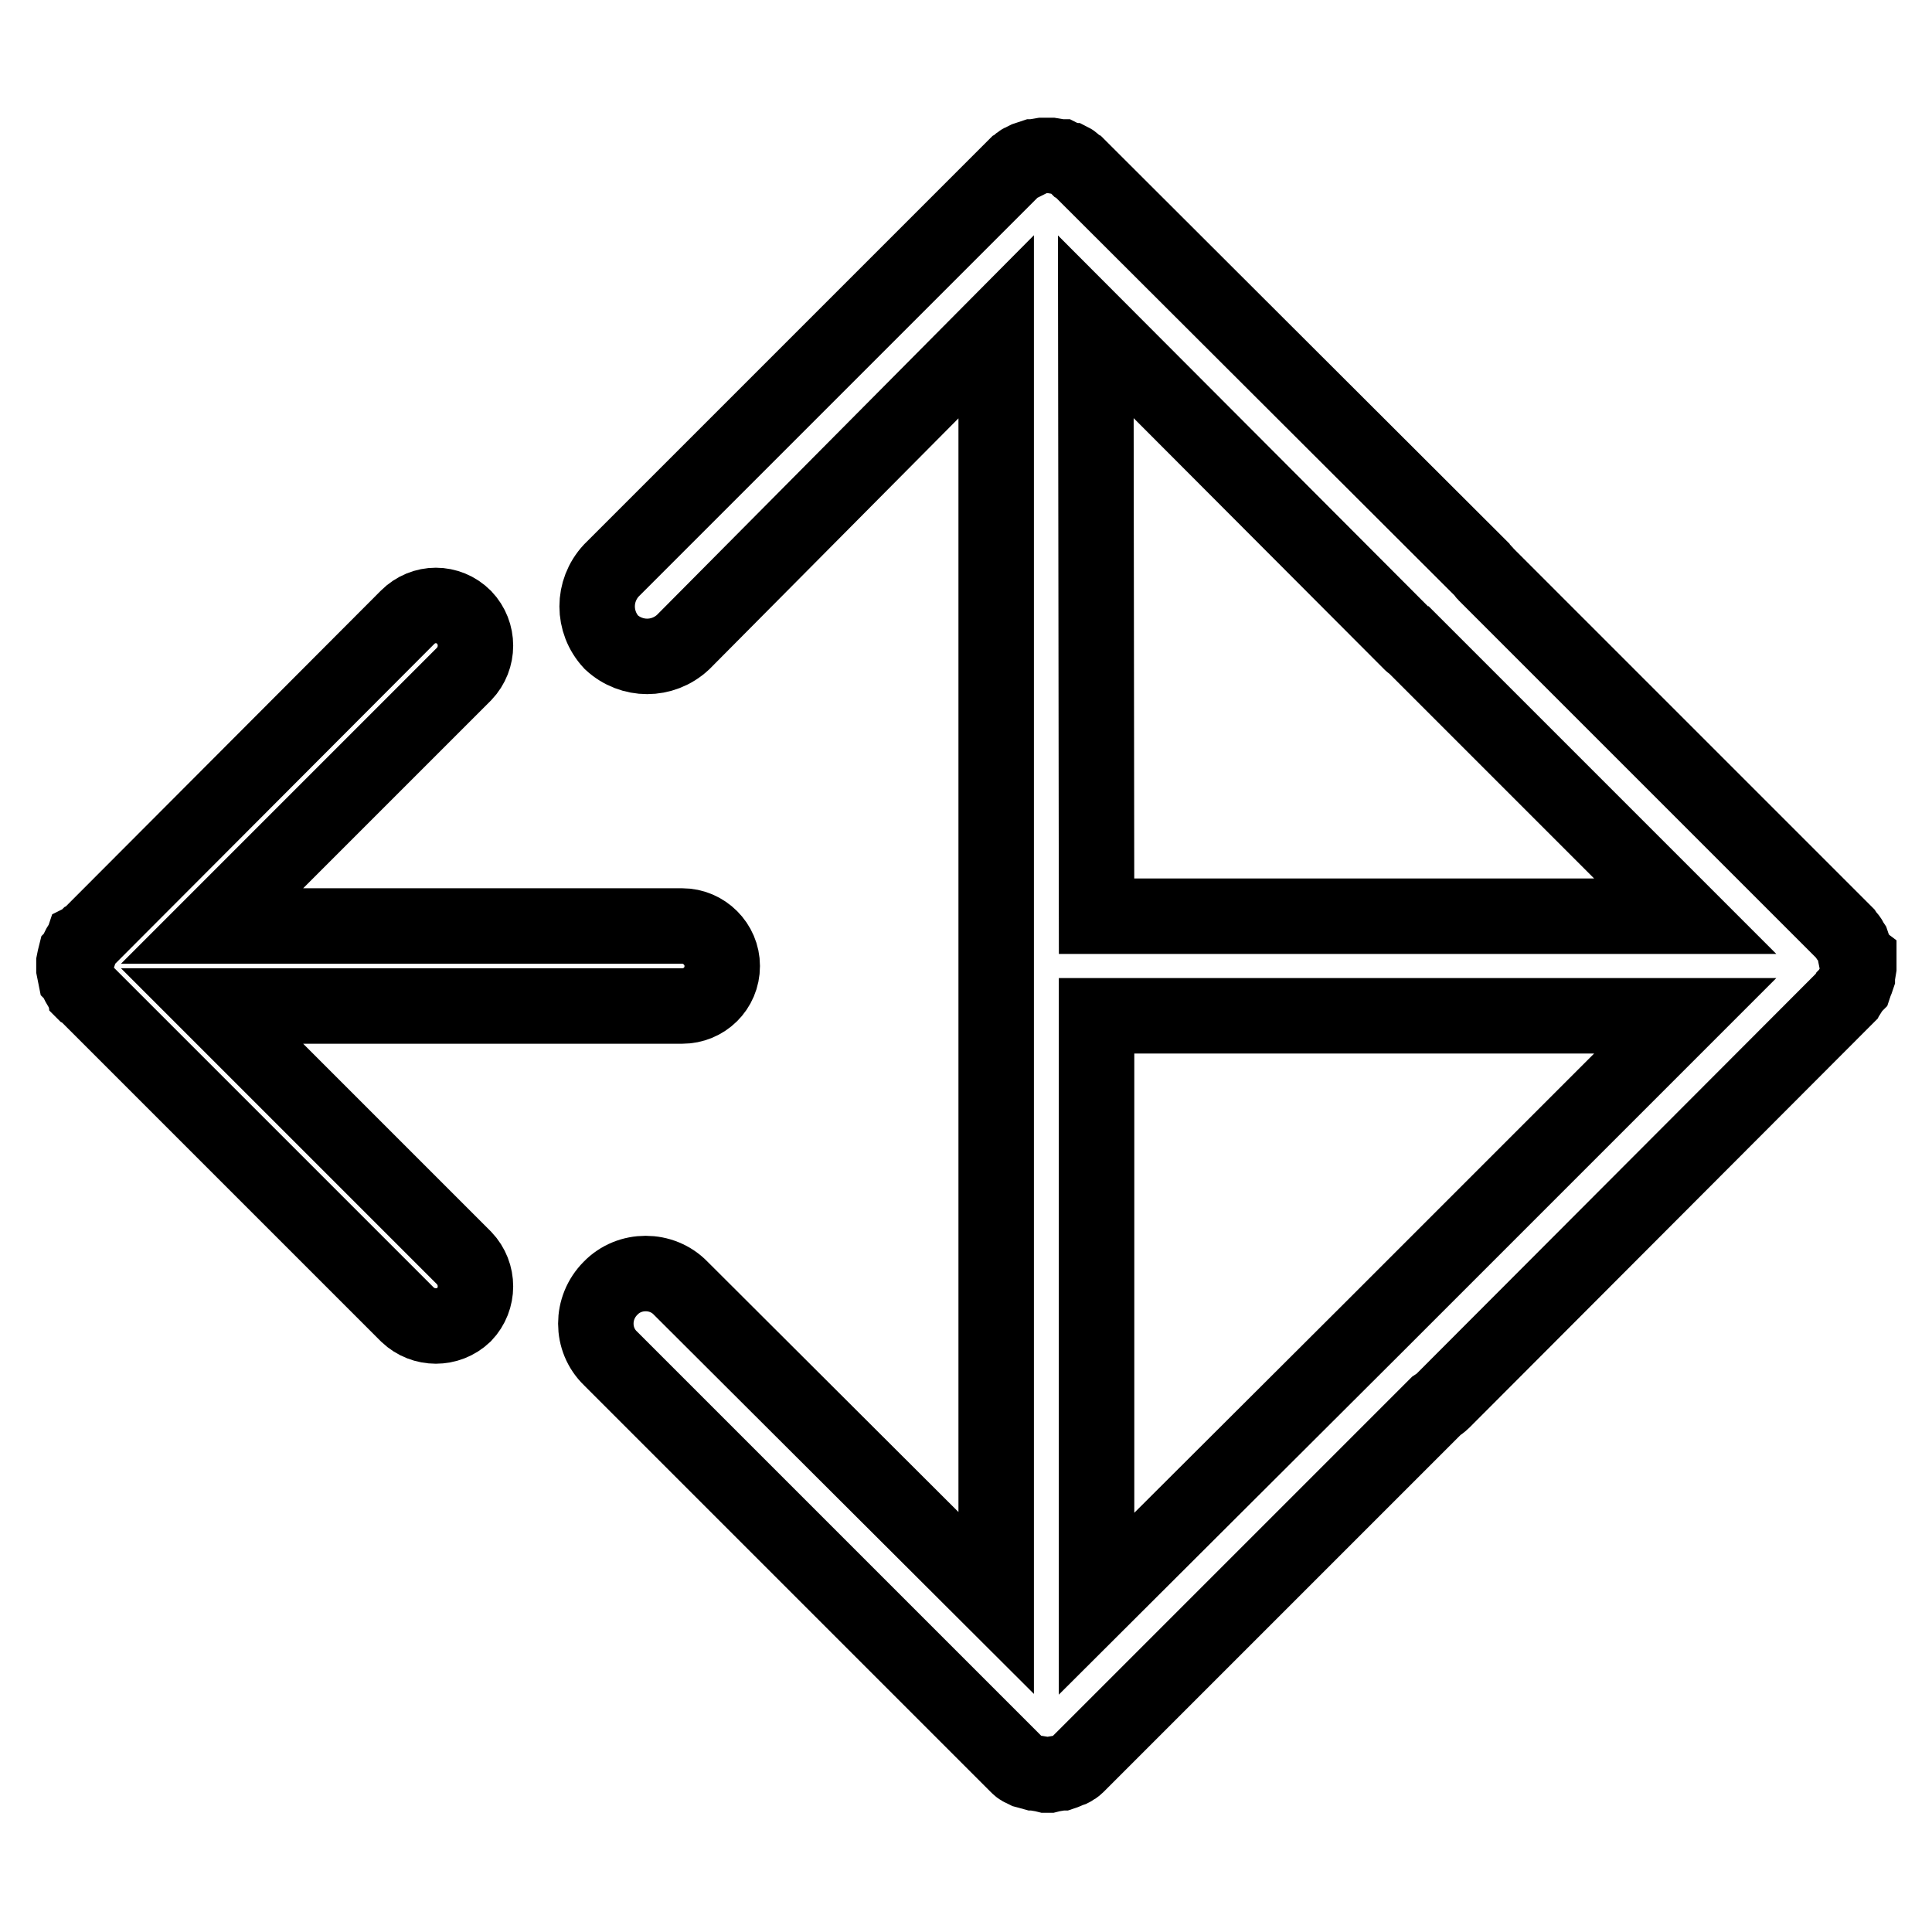 <?xml version="1.0" encoding="utf-8"?>
<!-- Svg Vector Icons : http://www.onlinewebfonts.com/icon -->
<!DOCTYPE svg PUBLIC "-//W3C//DTD SVG 1.1//EN" "http://www.w3.org/Graphics/SVG/1.1/DTD/svg11.dtd">
<svg version="1.1" xmlns="http://www.w3.org/2000/svg" xmlns:xlink="http://www.w3.org/1999/xlink" x="0px" y="0px" viewBox="0 0 256 256" enable-background="new 0 0 256 256" xml:space="preserve">
<g> <path stroke-width="10" fill-opacity="0" stroke="#000000"  d="M28.1,133.3h62.3c2.9,0,5.3-2.3,5.3-5.3c0-2.9-2.4-5.3-5.3-5.3H28.1l33.4-33.4c2-2.1,2-5.4,0-7.5 c-2.1-2.1-5.4-2.1-7.5,0l-42.3,42.4l-0.2,0.1l-0.2,0.2l-0.1,0.1l-0.2,0.1l-0.1,0.3c-0.2,0.1-0.3,0.3-0.4,0.5l-0.1,0.2l-0.1,0.2 c-0.1,0.1-0.1,0.4-0.2,0.6l-0.1,0.1l-0.1,0.4l-0.1,0.5v0.9l0.1,0.5l0.1,0.5l0.1,0.1c0.1,0.2,0.1,0.4,0.2,0.6l0.1,0.2l0.1,0.2 c0.1,0.2,0.3,0.4,0.4,0.7l0.1,0.1l0.2,0.1l0.1,0.1l0.2,0.2L54,174.2c2.1,2,5.4,2,7.5,0c2-2.1,2-5.4,0-7.5L28.1,133.3z"/> <path stroke-width="10" fill-opacity="0" stroke="#000000"  d="M245.9,126.8l-0.1-0.5v-0.2c-0.1-0.3-0.2-0.6-0.3-0.8l-0.1-0.3l-0.2-0.3c-0.1-0.3-0.3-0.5-0.5-0.7l-0.2-0.3 l-0.1-0.1l-0.1-0.1l-0.3-0.3l-0.1-0.1L196.8,76c-0.1-0.1-0.2-0.3-0.3-0.4l-53.2-53.1l-0.3-0.3l-0.1-0.1l-0.2-0.1l-0.1-0.1 c-0.3-0.3-0.5-0.5-0.7-0.6h-0.1l-0.2-0.1l-0.2-0.1c-0.3-0.1-0.6-0.2-0.8-0.3l-0.1,0l-0.6-0.1l-0.6-0.1h-1.2l-0.6,0.1l-0.5,0.1 l-0.1,0c-0.3,0.1-0.6,0.2-0.9,0.3l-0.2,0.1l-0.2,0.1c-0.3,0.1-0.6,0.3-0.7,0.6l-0.2,0.1l-0.2,0.1l-0.1,0.1l-0.3,0.3l-0.1,0.1 l-53,53c-2.5,2.7-2.5,6.8,0,9.5c2.7,2.5,6.8,2.5,9.5,0L132,43.3V134c0,0.2,0,0.4,0,0.5v77.9l-41.8-41.7c-2.5-2.6-6.8-2.6-9.3,0 c-2.6,2.6-2.6,6.8,0,9.3l53,53l0.1,0.1l0.3,0.3l0.1,0.1l0.2,0.2l0.2,0.2c0.2,0.2,0.4,0.4,0.7,0.5l0.2,0.1l0.2,0.1 c0.4,0.1,0.6,0.2,1,0.3l0.1,0l0.6,0.1l0.6,0.1l0.4,0.1h0.4l0.4-0.1l0.6-0.1l0.6-0.1l0.1,0c0.3-0.1,0.6-0.2,0.8-0.3l0.2-0.1l0.3-0.1 c0.2-0.1,0.5-0.3,0.7-0.5l0.2-0.2l0.2-0.2l0.1-0.1l0.3-0.3l46.8-46.8c0.3-0.2,0.6-0.4,0.9-0.7l53.1-53.2l0.3-0.3l0.1-0.1l0.1-0.2 l0.2-0.2c0.2-0.3,0.3-0.6,0.5-0.8l0.2-0.2l0.1-0.3c0.1-0.2,0.2-0.5,0.3-0.8v-0.1l0.1-0.6l0.1-0.6v-1.1L245.9,126.8L245.9,126.8z  M182.4,175.5l-37.1,37v-77.9h78L182.4,175.5z M145.3,121.4C145.3,121.4,145.3,121.4,145.3,121.4l-0.1-78.1l41.8,41.9 c0,0,0.1,0.1,0.2,0.1l36.1,36.1H145.3z"/></g>
</svg>